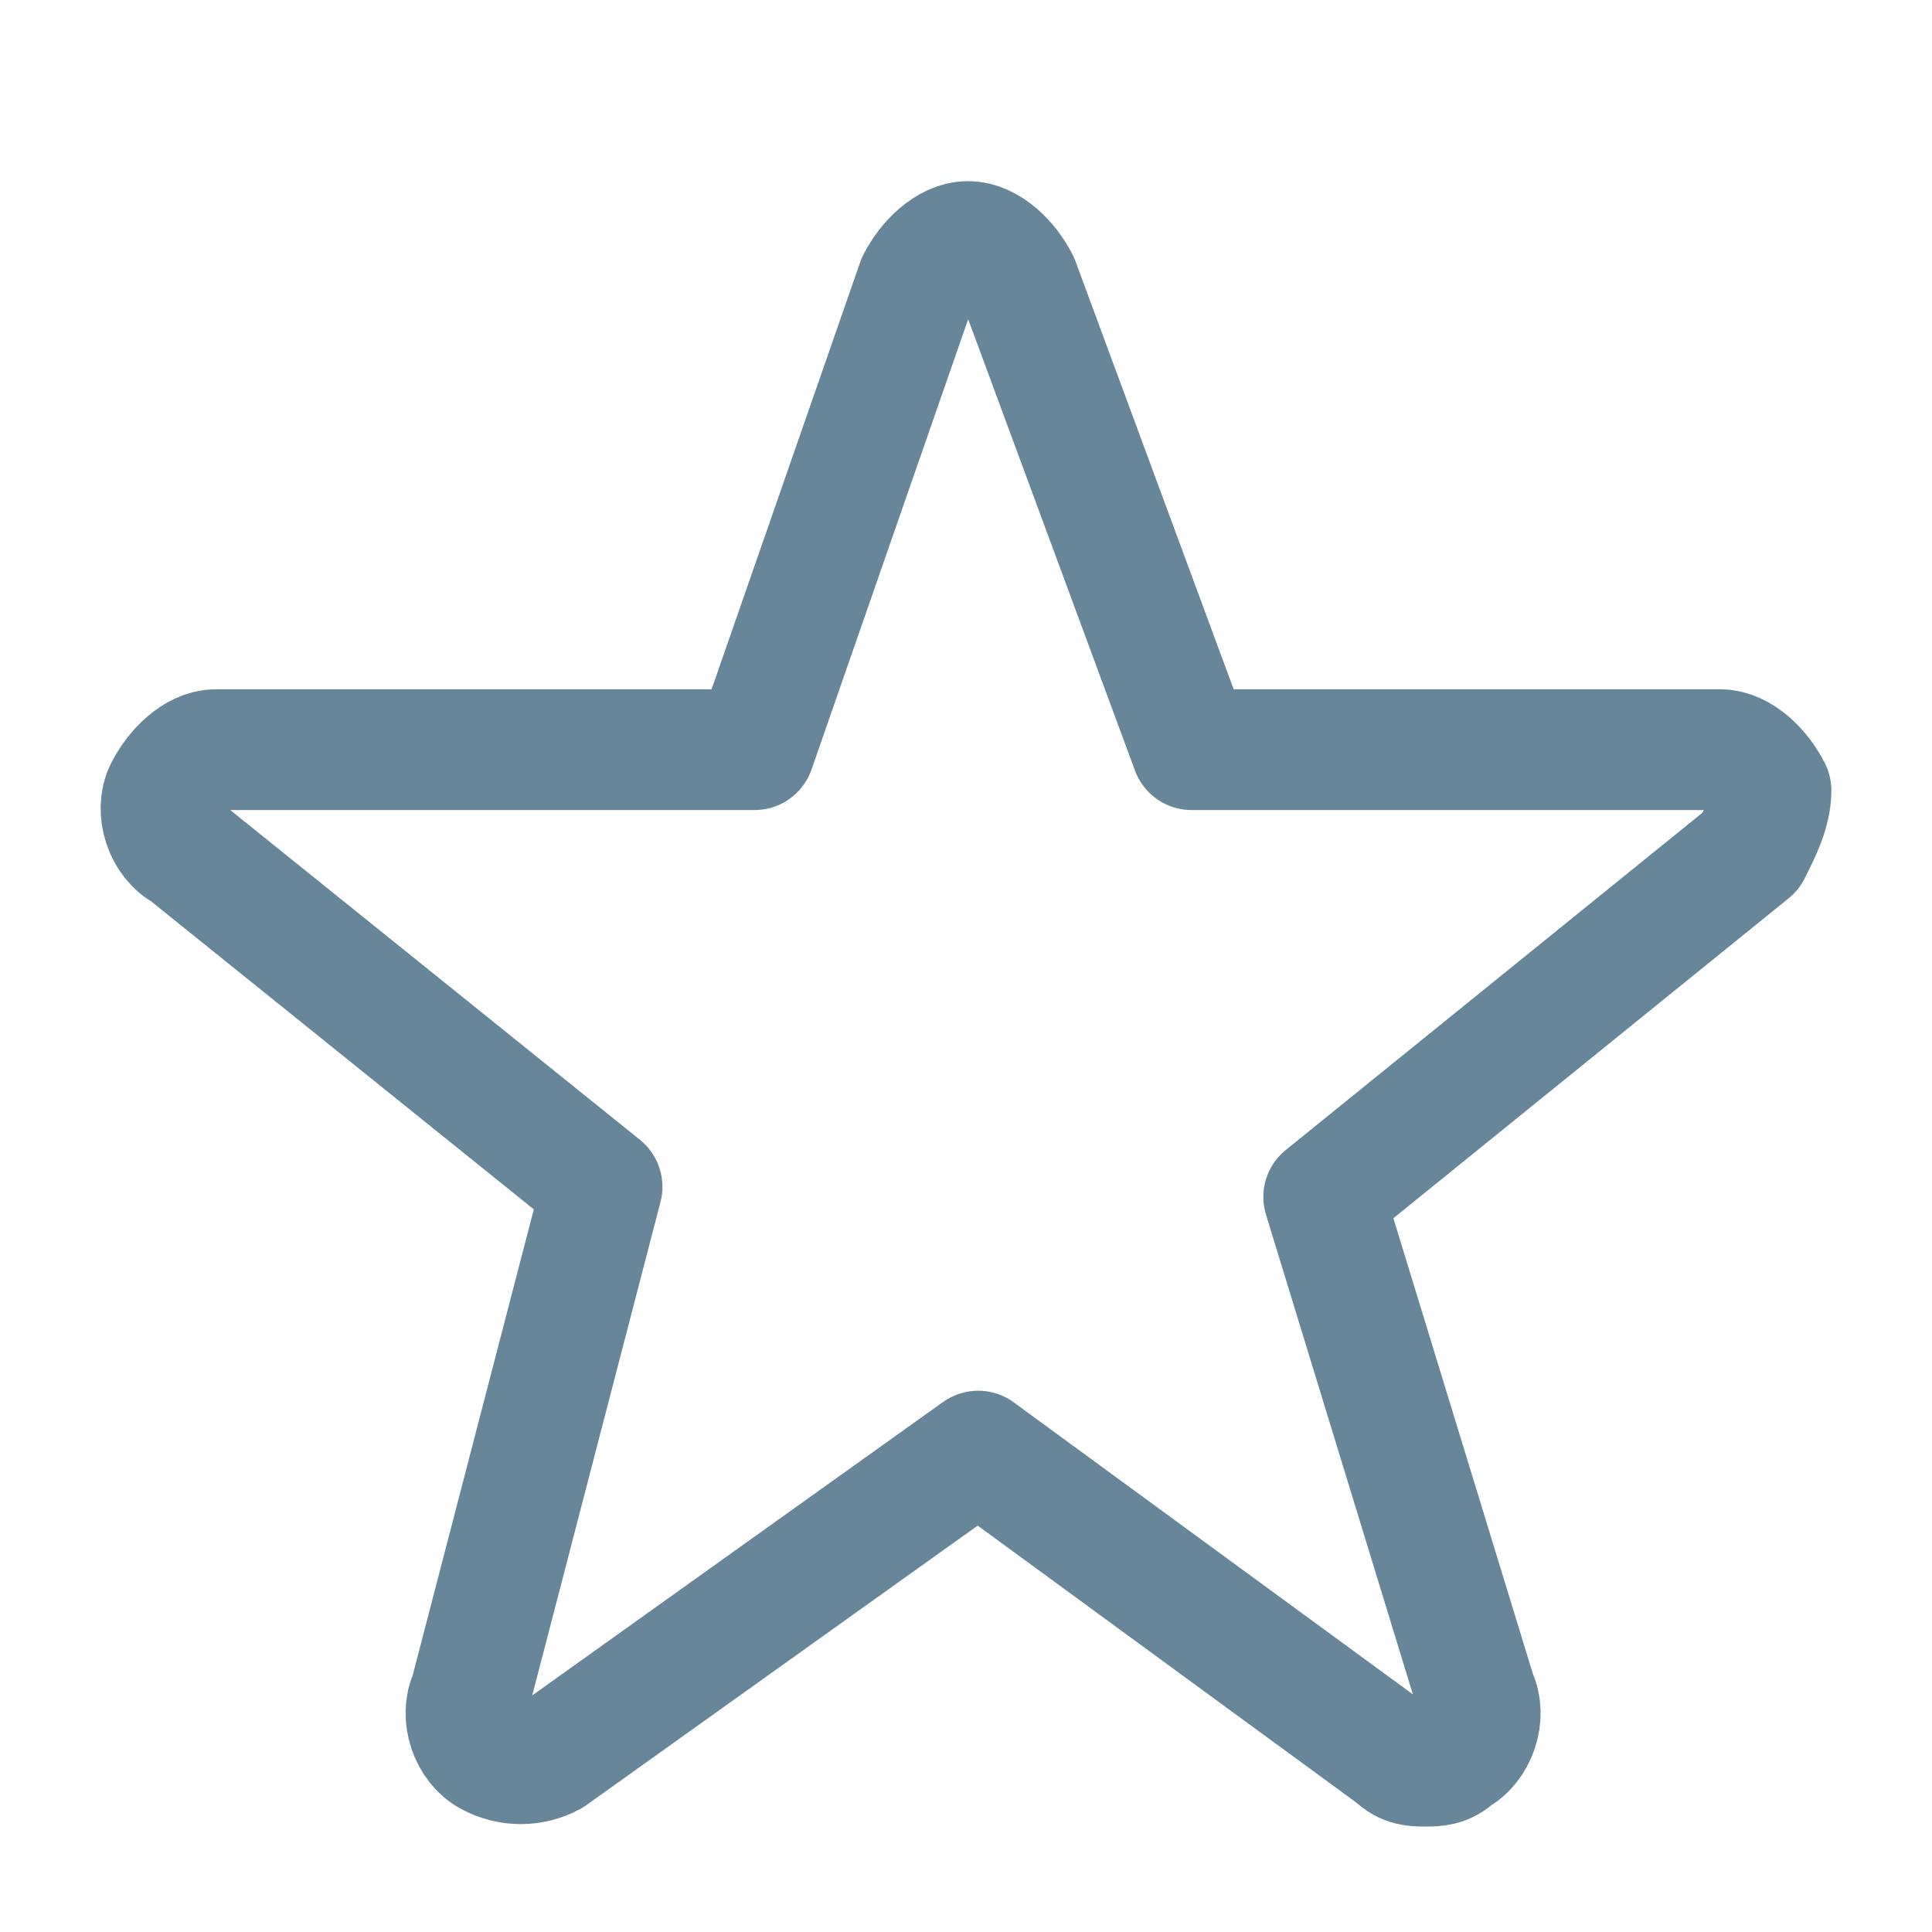 <svg width="32" height="32" viewBox="0 0 32 32" fill="none" xmlns="http://www.w3.org/2000/svg">
<path d="M28.997 14.101L21.925 19.825L24.451 28.075C24.62 28.412 24.451 28.917 24.115 29.085C23.945 29.253 23.777 29.253 23.608 29.253C23.441 29.253 23.272 29.253 23.104 29.085L16.201 24.035L9.131 29.085C8.975 29.169 8.802 29.213 8.625 29.213C8.449 29.213 8.275 29.169 8.12 29.085C7.784 28.917 7.615 28.412 7.784 28.075L9.972 19.657L3.069 14.101C2.733 13.933 2.564 13.428 2.733 13.092C2.901 12.755 3.237 12.417 3.573 12.417H12.497L15.191 4.673C15.36 4.337 15.697 4 16.033 4C16.369 4 16.707 4.337 16.875 4.673L19.737 12.417H28.492C28.828 12.417 29.165 12.755 29.333 13.092C29.333 13.428 29.167 13.765 28.997 14.101Z" stroke="#67869A" stroke-width="2" stroke-miterlimit="10" stroke-linejoin="round"/>
</svg>

